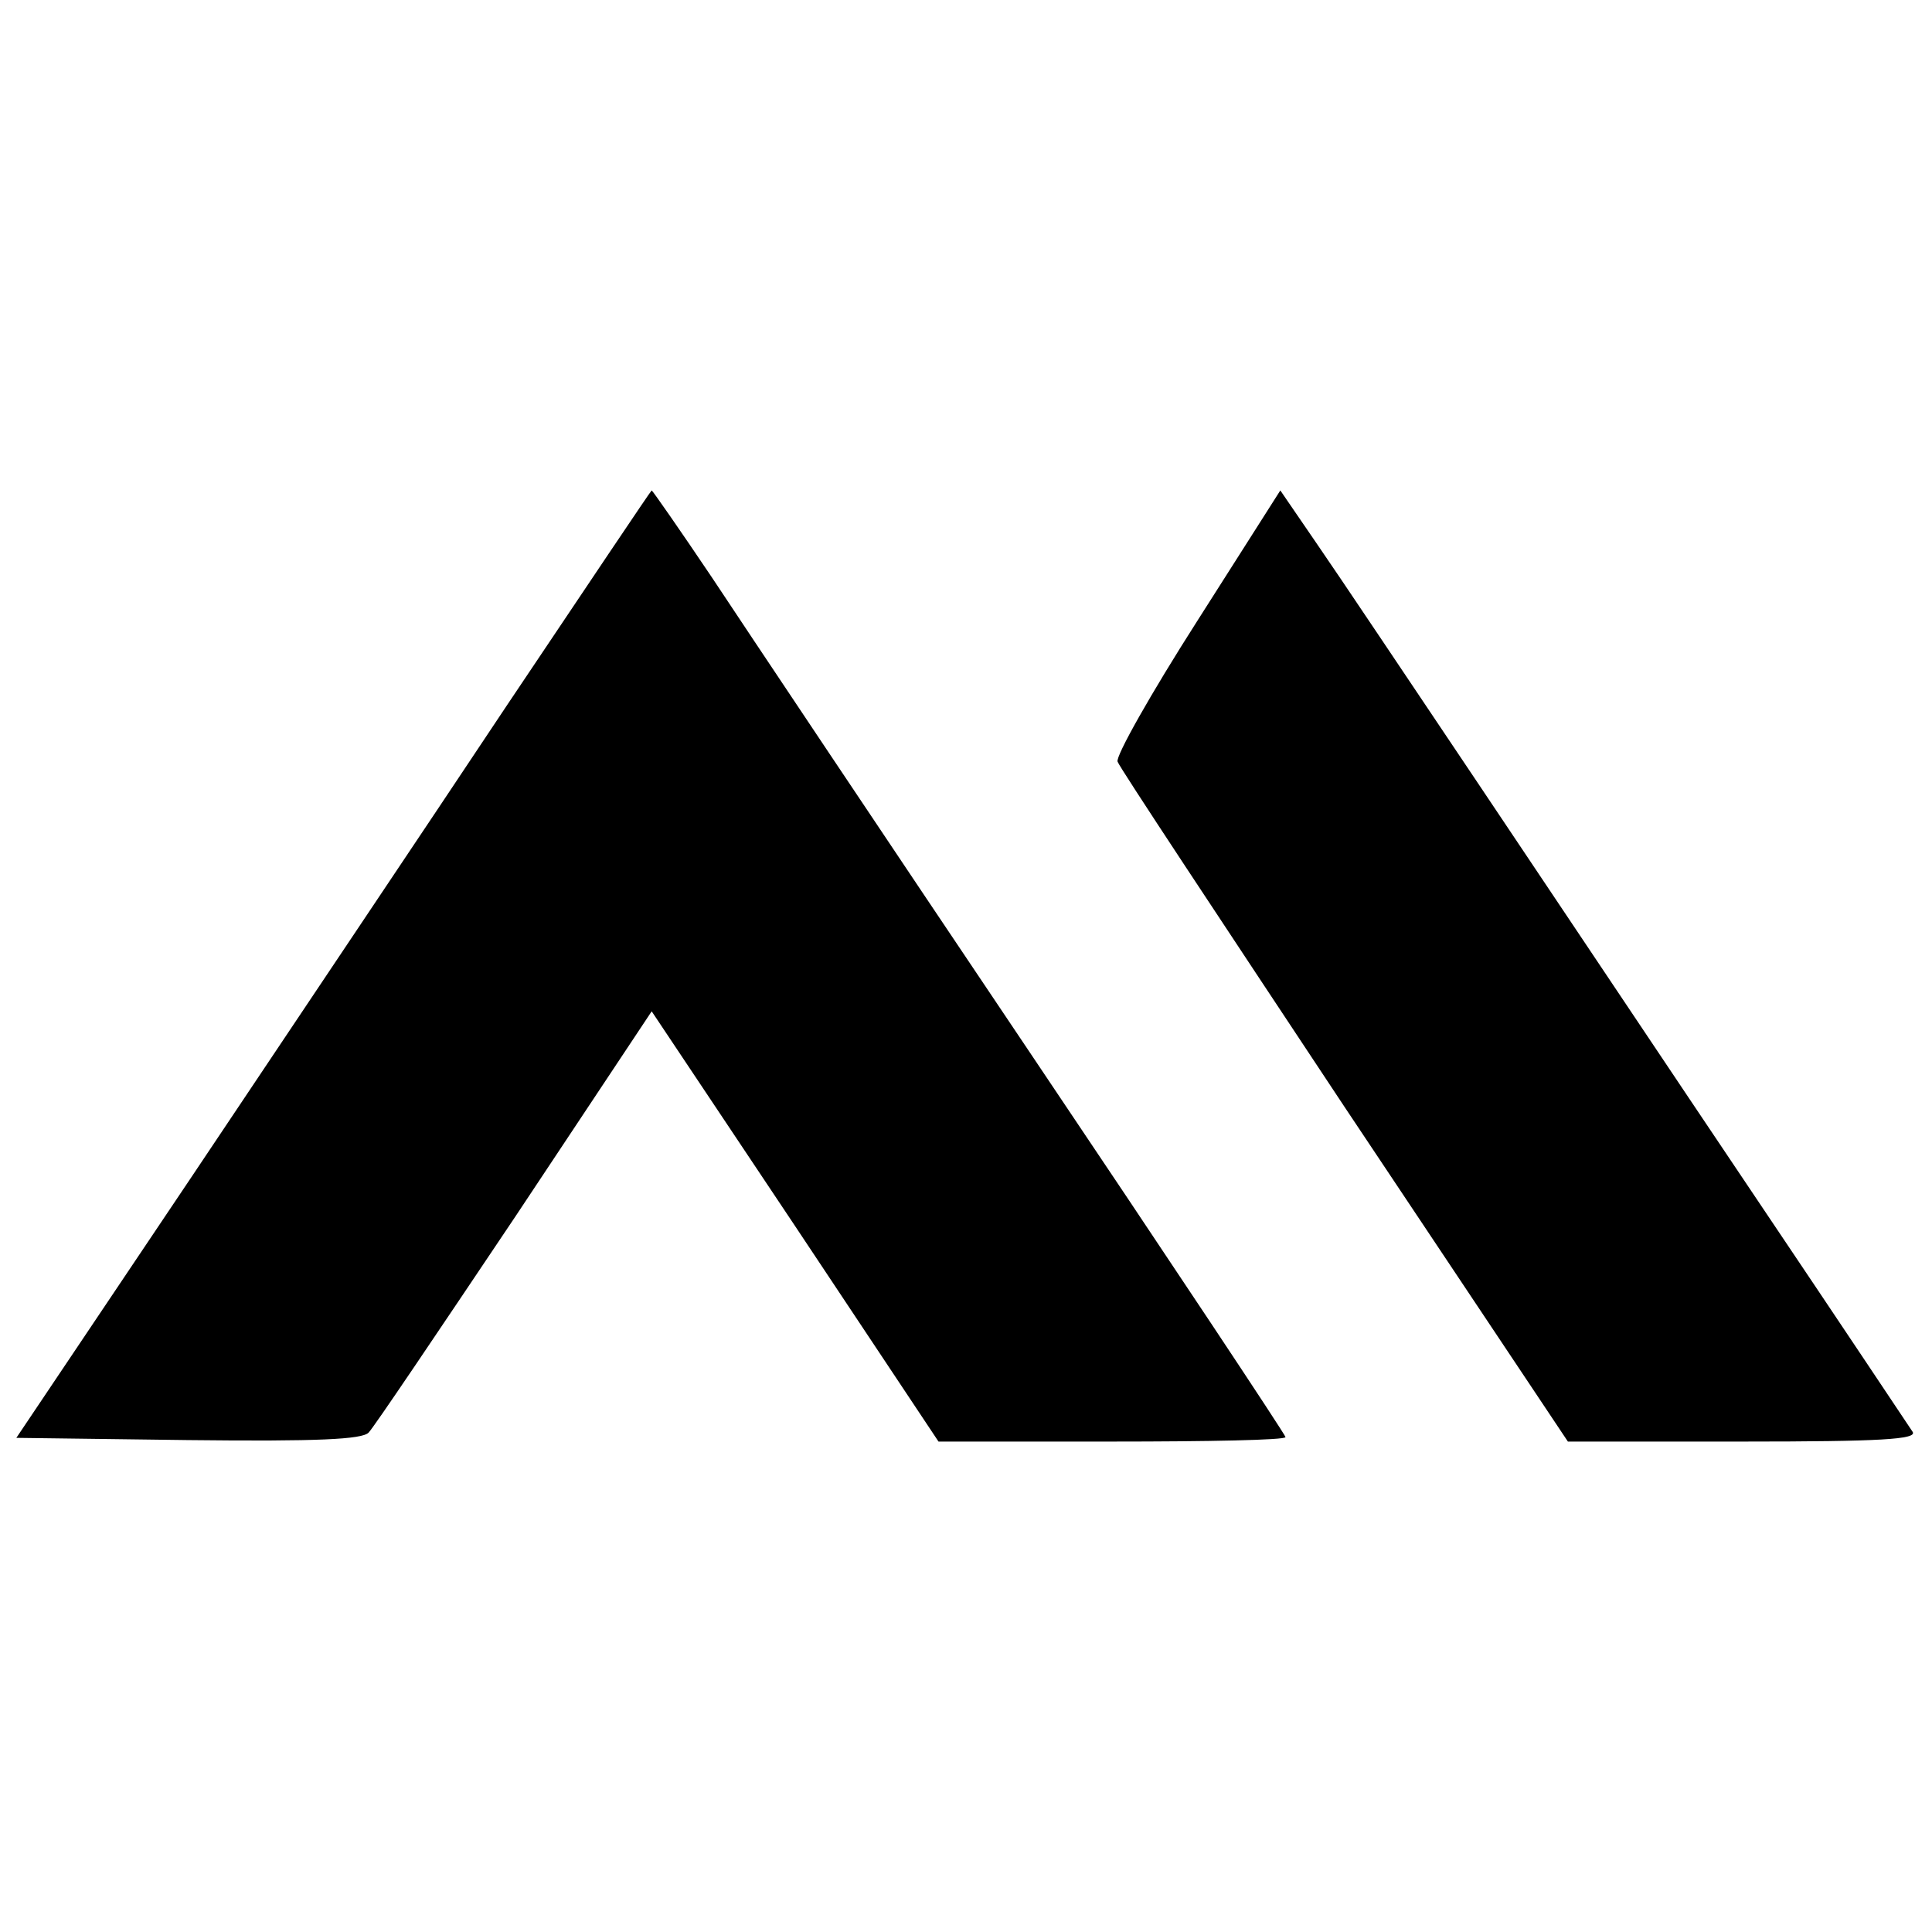 <?xml version="1.0" standalone="no"?>
<!DOCTYPE svg PUBLIC "-//W3C//DTD SVG 20010904//EN"
 "http://www.w3.org/TR/2001/REC-SVG-20010904/DTD/svg10.dtd">
<svg version="1.0" xmlns="http://www.w3.org/2000/svg"
 width="260pt" height="260pt" viewBox="0 0 260 260"
 preserveAspectRatio="xMidYMid meet">
<g transform="translate(0,260) scale(0.1,-0.1)"
fill="#000000" stroke="none">
<path d="M683 1652 c-105 -158 -297 -444 -426 -637 l-235 -350 231 -3 c176 -2
234 1 243 10 7 7 95 138 197 290 l184 277 193 -289 193 -290 234 0 c128 0 233
2 233 6 0 3 -156 238 -347 522 -191 284 -382 570 -425 635 -43 64 -80 117 -81
117 -1 0 -88 -130 -194 -288z"/>
<path d="M1611 1764 c-62 -97 -110 -182 -107 -189 2 -7 140 -215 305 -464
l301 -451 236 0 c185 0 234 3 228 13 -4 6 -98 147 -209 312 -111 165 -278 415
-372 555 -94 140 -193 288 -220 327 l-50 73 -112 -176z"/>
</g>
</svg>
